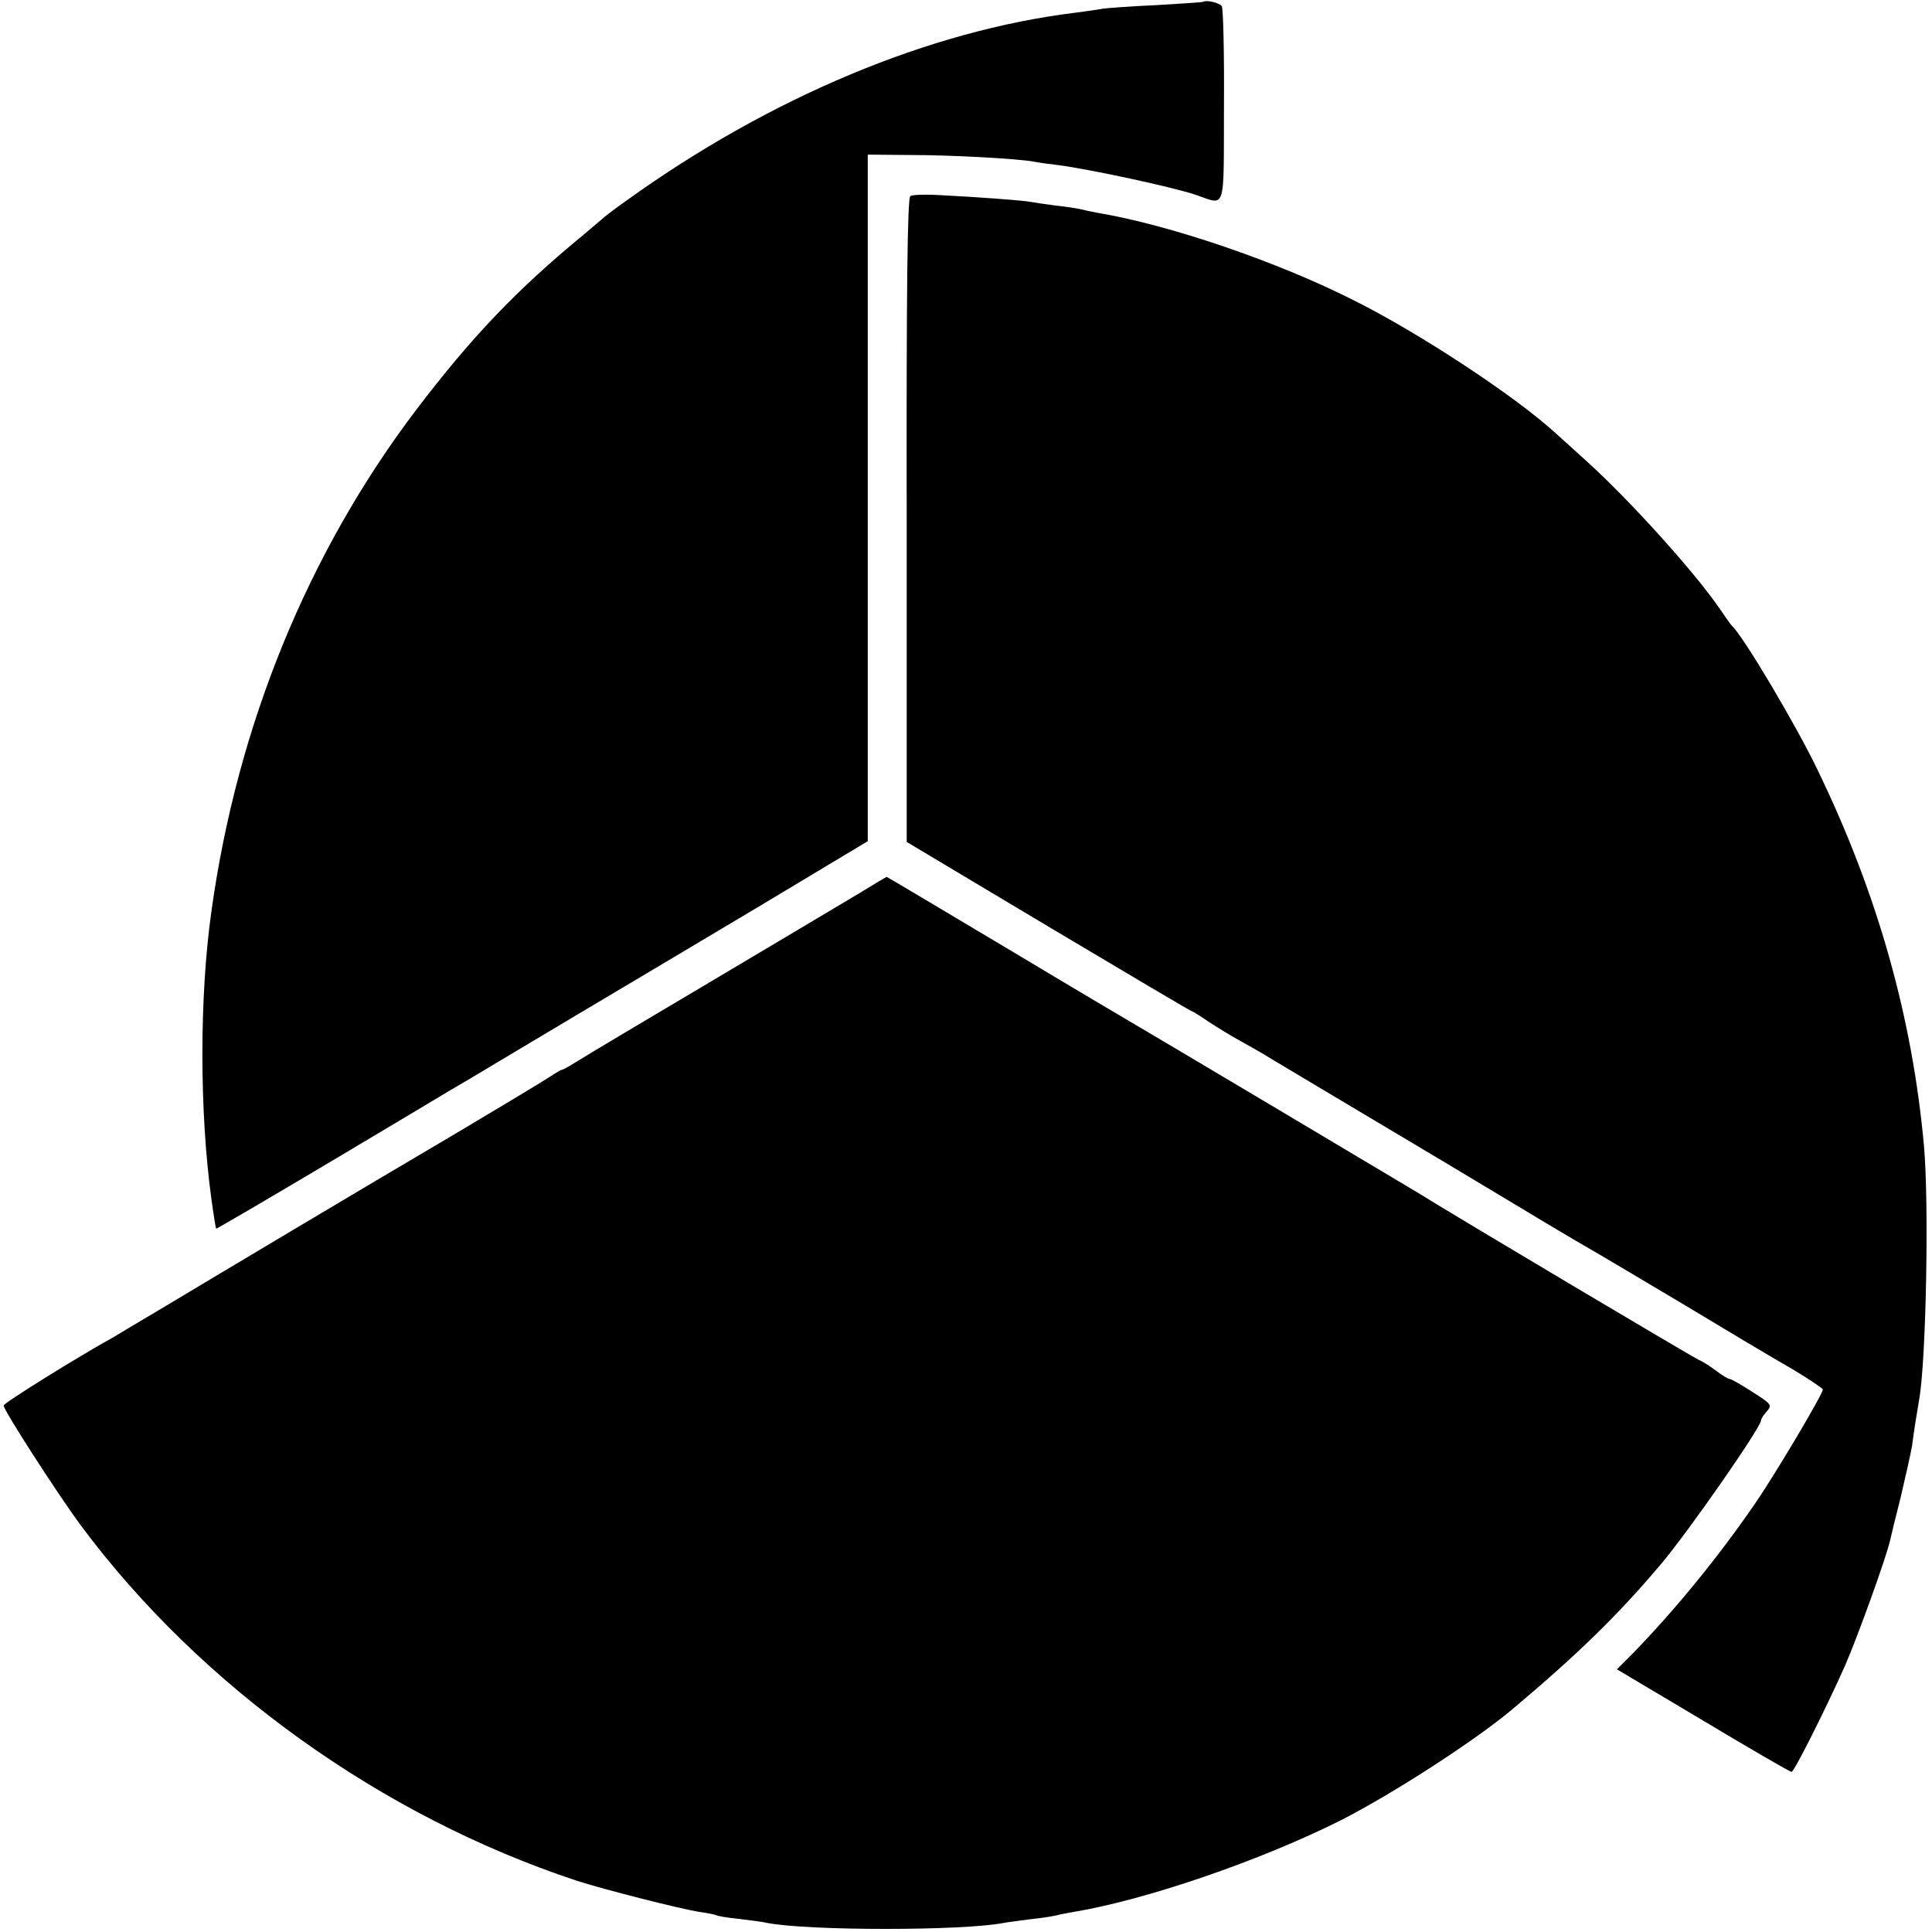 <?xml version="1.0" standalone="no"?>
<!DOCTYPE svg PUBLIC "-//W3C//DTD SVG 20010904//EN"
 "http://www.w3.org/TR/2001/REC-SVG-20010904/DTD/svg10.dtd">
<svg version="1.0" xmlns="http://www.w3.org/2000/svg"
 width="531pt" height="531pt" viewBox="0 0 531 531"
 preserveAspectRatio="xMidYMid meet">
<g transform="translate(0,531) scale(0.1,-0.1)"
fill="#000000" stroke="none">
<path d="M3307 5305 c-1 -1 -58 -5 -127 -9 -69 -3 -136 -8 -150 -10 -14 -3
-47 -7 -75 -11 -400 -49 -837 -232 -1230 -514 -27 -19 -55 -40 -62 -46 -6 -5
-33 -28 -59 -50 -187 -154 -308 -282 -459 -480 -299 -394 -493 -869 -564
-1380 -33 -235 -33 -549 0 -790 6 -44 12 -81 13 -82 1 -1 141 81 311 182 171
102 319 190 330 197 11 6 85 50 165 98 80 48 280 167 445 265 165 98 354 211
420 251 l120 72 0 943 0 944 115 -1 c116 0 294 -10 340 -18 14 -3 45 -7 70
-10 89 -12 308 -59 375 -81 86 -29 78 -53 79 243 1 145 -2 269 -6 275 -5 9
-43 18 -51 12z"/>
<path d="M2502 4771 c-8 -4 -11 -259 -10 -891 l0 -884 390 -233 c215 -128 392
-233 395 -233 2 0 23 -13 46 -29 23 -15 62 -39 86 -52 24 -13 51 -29 60 -34 9
-6 129 -77 266 -159 138 -82 329 -196 425 -254 96 -58 189 -113 207 -123 18
-10 132 -78 255 -151 123 -74 260 -156 306 -182 45 -27 82 -52 82 -55 0 -13
-134 -238 -188 -316 -102 -148 -217 -288 -332 -407 l-46 -46 237 -141 c130
-78 239 -141 243 -141 7 0 94 173 147 292 34 78 114 299 124 345 2 10 15 63
29 118 13 55 27 118 31 140 6 47 13 88 20 130 19 110 27 538 13 695 -32 354
-128 695 -293 1035 -58 121 -205 369 -235 395 -3 3 -17 23 -32 45 -69 101
-249 301 -369 409 -30 27 -67 61 -84 76 -113 103 -375 275 -553 364 -211 107
-508 208 -705 241 -17 3 -39 8 -47 10 -8 2 -39 7 -69 10 -30 4 -63 9 -74 11
-20 3 -115 11 -248 18 -36 2 -71 1 -77 -3z"/>
<path d="M2355 2851 c-44 -26 -226 -135 -405 -241 -179 -106 -342 -203 -362
-216 -21 -13 -40 -24 -43 -24 -3 0 -18 -9 -33 -19 -15 -10 -126 -77 -247 -149
-287 -169 -647 -384 -807 -480 -71 -42 -136 -81 -146 -87 -96 -53 -302 -181
-302 -188 0 -13 147 -241 211 -328 329 -443 826 -800 1364 -978 74 -24 286
-78 339 -86 21 -3 41 -7 45 -9 3 -2 31 -7 62 -10 31 -4 66 -8 77 -11 114 -22
538 -22 651 0 10 2 42 6 72 10 30 3 61 8 69 10 8 2 31 7 50 10 199 33 514 141
735 252 140 71 366 217 469 303 182 153 292 260 411 401 76 90 275 376 275
395 0 4 7 15 16 25 15 17 13 20 -39 53 -31 20 -59 36 -63 36 -4 0 -21 10 -38
23 -17 13 -38 26 -46 29 -13 5 -656 387 -775 461 -53 32 -720 429 -765 455
-19 11 -183 108 -363 216 -181 108 -329 196 -330 196 -1 0 -38 -22 -82 -49z"/>
</g>
</svg>
